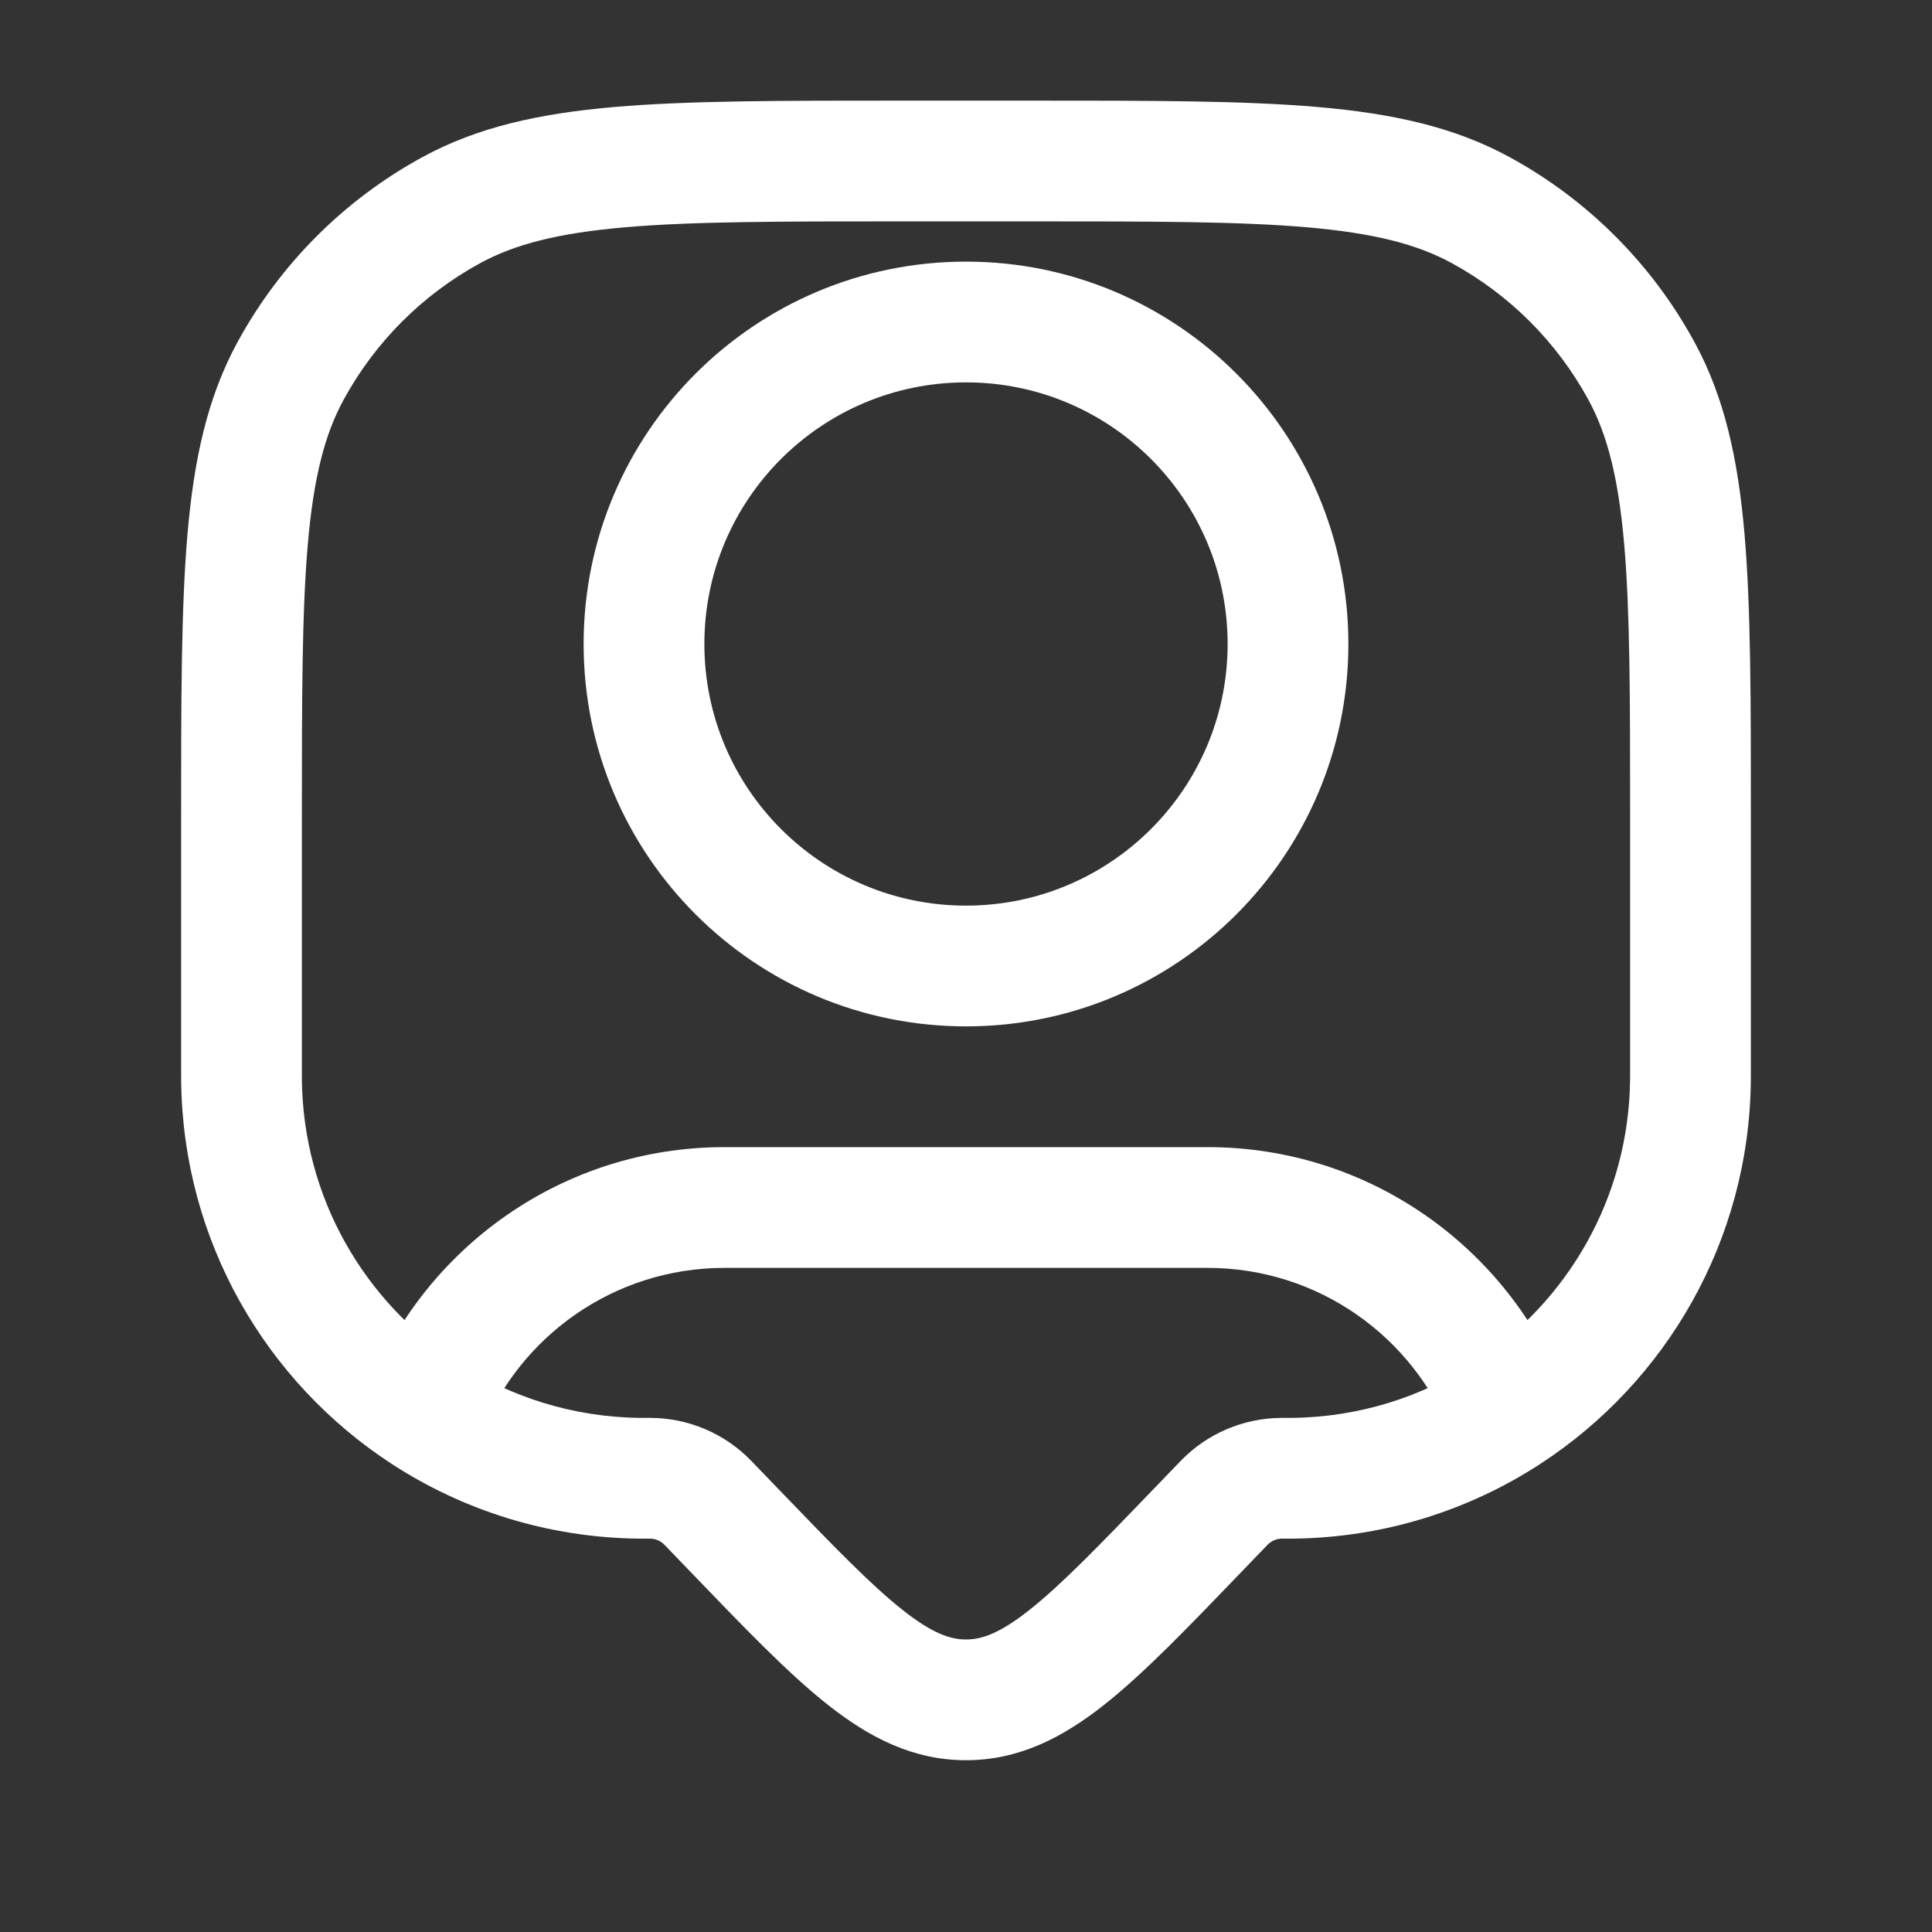 <?xml version="1.0" encoding="UTF-8"?> <svg xmlns="http://www.w3.org/2000/svg" width="48" height="48" viewBox="0 0 48 48" fill="none"><rect x="0" y="0" width="48" height="48" fill="#333333" stroke="none"/><path d="M17.598 37.349L16.517 38.389L16.517 38.389L17.598 37.349ZM17.582 37.332L16.507 38.379L16.507 38.379L17.582 37.332ZM16.16 36.727L16.168 35.227L16.16 36.727ZM31.84 36.727L31.832 35.227L31.84 36.727ZM30.402 37.349L29.321 36.309L29.321 36.309L30.402 37.349ZM30.418 37.332L31.493 38.379L30.418 37.332ZM29.764 38.011L30.845 39.052L30.845 39.052L29.764 38.011ZM18.236 38.011L19.317 36.971L19.317 36.971L18.236 38.011ZM24 42.232L24 43.732L24 42.232ZM6.001 26.835L4.501 26.851L6.001 26.835ZM15.892 36.727L15.876 38.227L15.892 36.727ZM41.999 26.835L43.499 26.851L41.999 26.835ZM32.108 36.727L32.124 38.227L32.108 36.727ZM36.792 5.223L36.074 6.54L36.792 5.223ZM40.777 9.208L39.46 9.926L40.777 9.208ZM11.207 5.223L11.926 6.54L11.207 5.223ZM7.223 9.208L8.54 9.926L7.223 9.208ZM10.54 35.106L9.719 36.362L10.54 35.106ZM37.461 35.106L38.281 36.362L37.461 35.106ZM32 16H30.5C30.5 19.59 27.59 22.5 24 22.5V24V25.5C29.247 25.5 33.5 21.247 33.5 16H32ZM24 24V22.5C20.41 22.5 17.5 19.59 17.5 16H16H14.5C14.5 21.247 18.753 25.5 24 25.5V24ZM16 16H17.5C17.5 12.41 20.41 9.5 24 9.5V8V6.5C18.753 6.5 14.5 10.753 14.5 16H16ZM24 8V9.5C27.59 9.5 30.5 12.41 30.5 16H32H33.5C33.5 10.753 29.247 6.5 24 6.5V8ZM22.364 4V5.5H25.636V4V2.5H22.364V4ZM42 20.364H40.5V26.59H42H43.5V20.364H42ZM6 26.59H7.5V20.364H6H4.5V26.59H6ZM30.402 37.349L29.321 36.309L28.683 36.971L29.764 38.011L30.845 39.052L31.483 38.389L30.402 37.349ZM18.236 38.011L19.317 36.971L18.679 36.309L17.598 37.349L16.517 38.389L17.155 39.052L18.236 38.011ZM17.598 37.349L18.679 36.309C18.672 36.302 18.665 36.294 18.657 36.286L17.582 37.332L16.507 38.379C16.507 38.378 16.507 38.379 16.509 38.38C16.511 38.382 16.513 38.385 16.517 38.389L17.598 37.349ZM16.137 36.727V38.227C16.143 38.227 16.147 38.227 16.149 38.227C16.152 38.227 16.152 38.227 16.152 38.227L16.16 36.727L16.168 35.227C16.158 35.227 16.147 35.227 16.137 35.227V36.727ZM17.582 37.332L18.657 36.286C18.003 35.614 17.107 35.233 16.168 35.227L16.16 36.727L16.152 38.227C16.286 38.228 16.414 38.282 16.507 38.379L17.582 37.332ZM31.863 36.727V35.227C31.853 35.227 31.842 35.227 31.832 35.227L31.84 36.727L31.848 38.227C31.848 38.227 31.848 38.227 31.851 38.227C31.853 38.227 31.857 38.227 31.863 38.227V36.727ZM30.402 37.349L31.483 38.389C31.487 38.385 31.489 38.382 31.491 38.38C31.491 38.38 31.492 38.379 31.492 38.379C31.492 38.379 31.493 38.379 31.493 38.379L30.418 37.332L29.343 36.286C29.335 36.294 29.328 36.301 29.321 36.309L30.402 37.349ZM31.84 36.727L31.832 35.227C30.893 35.233 29.997 35.614 29.343 36.286L30.418 37.332L31.493 38.379C31.586 38.282 31.714 38.228 31.848 38.227L31.84 36.727ZM29.764 38.011L28.683 36.971C27.299 38.409 26.365 39.375 25.574 40C24.818 40.598 24.377 40.732 24 40.732L24 42.232L24 43.732C25.325 43.732 26.412 43.162 27.435 42.353C28.424 41.572 29.521 40.427 30.845 39.052L29.764 38.011ZM18.236 38.011L17.155 39.052C18.479 40.427 19.576 41.572 20.565 42.353C21.588 43.162 22.675 43.732 24 43.732L24 42.232L24 40.732C23.623 40.732 23.182 40.598 22.426 40C21.635 39.375 20.701 38.409 19.317 36.971L18.236 38.011ZM6 26.59H4.5C4.5 26.713 4.5 26.787 4.501 26.851L6.001 26.835L7.5 26.819C7.5 26.775 7.5 26.721 7.5 26.59H6ZM16.137 36.727V35.227C16.006 35.227 15.952 35.227 15.908 35.227L15.892 36.727L15.876 38.227C15.94 38.227 16.014 38.227 16.137 38.227V36.727ZM42 26.59H40.5C40.5 26.721 40.5 26.775 40.499 26.819L41.999 26.835L43.499 26.851C43.5 26.787 43.5 26.714 43.5 26.59H42ZM31.863 36.727V38.227C31.986 38.227 32.06 38.227 32.124 38.227L32.108 36.727L32.092 35.227C32.048 35.227 31.994 35.227 31.863 35.227V36.727ZM25.636 4V5.5C28.635 5.5 30.788 5.501 32.474 5.647C34.141 5.792 35.211 6.069 36.074 6.54L36.792 5.223L37.511 3.907C36.134 3.154 34.598 2.82 32.733 2.658C30.887 2.499 28.582 2.5 25.636 2.5V4ZM42 20.364H43.5C43.5 17.418 43.501 15.113 43.342 13.267C43.18 11.402 42.846 9.866 42.093 8.489L40.777 9.208L39.46 9.926C39.931 10.789 40.208 11.859 40.353 13.526C40.499 15.212 40.5 17.365 40.5 20.364H42ZM36.792 5.223L36.074 6.54C37.504 7.321 38.679 8.496 39.46 9.926L40.777 9.208L42.093 8.489C41.037 6.554 39.446 4.963 37.511 3.907L36.792 5.223ZM22.364 4V2.5C19.418 2.5 17.113 2.499 15.267 2.658C13.402 2.82 11.866 3.154 10.489 3.907L11.207 5.223L11.926 6.54C12.789 6.069 13.859 5.792 15.526 5.647C17.212 5.501 19.365 5.5 22.364 5.5V4ZM6 20.364H7.5C7.5 17.365 7.501 15.212 7.647 13.526C7.792 11.859 8.069 10.789 8.54 9.926L7.223 9.208L5.907 8.489C5.154 9.866 4.82 11.402 4.658 13.267C4.499 15.113 4.5 17.418 4.5 20.364H6ZM11.207 5.223L10.489 3.907C8.554 4.963 6.963 6.554 5.907 8.489L7.223 9.208L8.54 9.926C9.321 8.496 10.496 7.321 11.926 6.54L11.207 5.223ZM18 30V31.5H30V30V28.5H18V30ZM18 30V28.5C13.963 28.5 10.517 31.018 9.141 34.563L10.54 35.106L11.938 35.649C12.881 33.219 15.242 31.5 18 31.5V30ZM6.001 26.835L4.501 26.851C4.544 30.837 6.612 34.333 9.719 36.362L10.54 35.106L11.36 33.85C9.057 32.346 7.532 29.762 7.5 26.819L6.001 26.835ZM10.54 35.106L9.719 36.362C11.493 37.52 13.607 38.202 15.876 38.227L15.892 36.727L15.908 35.227C14.228 35.209 12.669 34.705 11.36 33.85L10.54 35.106ZM30 30V31.5C32.758 31.5 35.119 33.219 36.062 35.649L37.461 35.106L38.859 34.563C37.483 31.018 34.037 28.5 30 28.5V30ZM41.999 26.835L40.499 26.819C40.468 29.762 38.943 32.346 36.64 33.85L37.461 35.106L38.281 36.362C41.388 34.333 43.456 30.837 43.499 26.851L41.999 26.835ZM37.461 35.106L36.64 33.85C35.331 34.705 33.772 35.209 32.092 35.227L32.108 36.727L32.124 38.227C34.392 38.202 36.507 37.52 38.281 36.362L37.461 35.106Z" fill="white"></path></svg> 